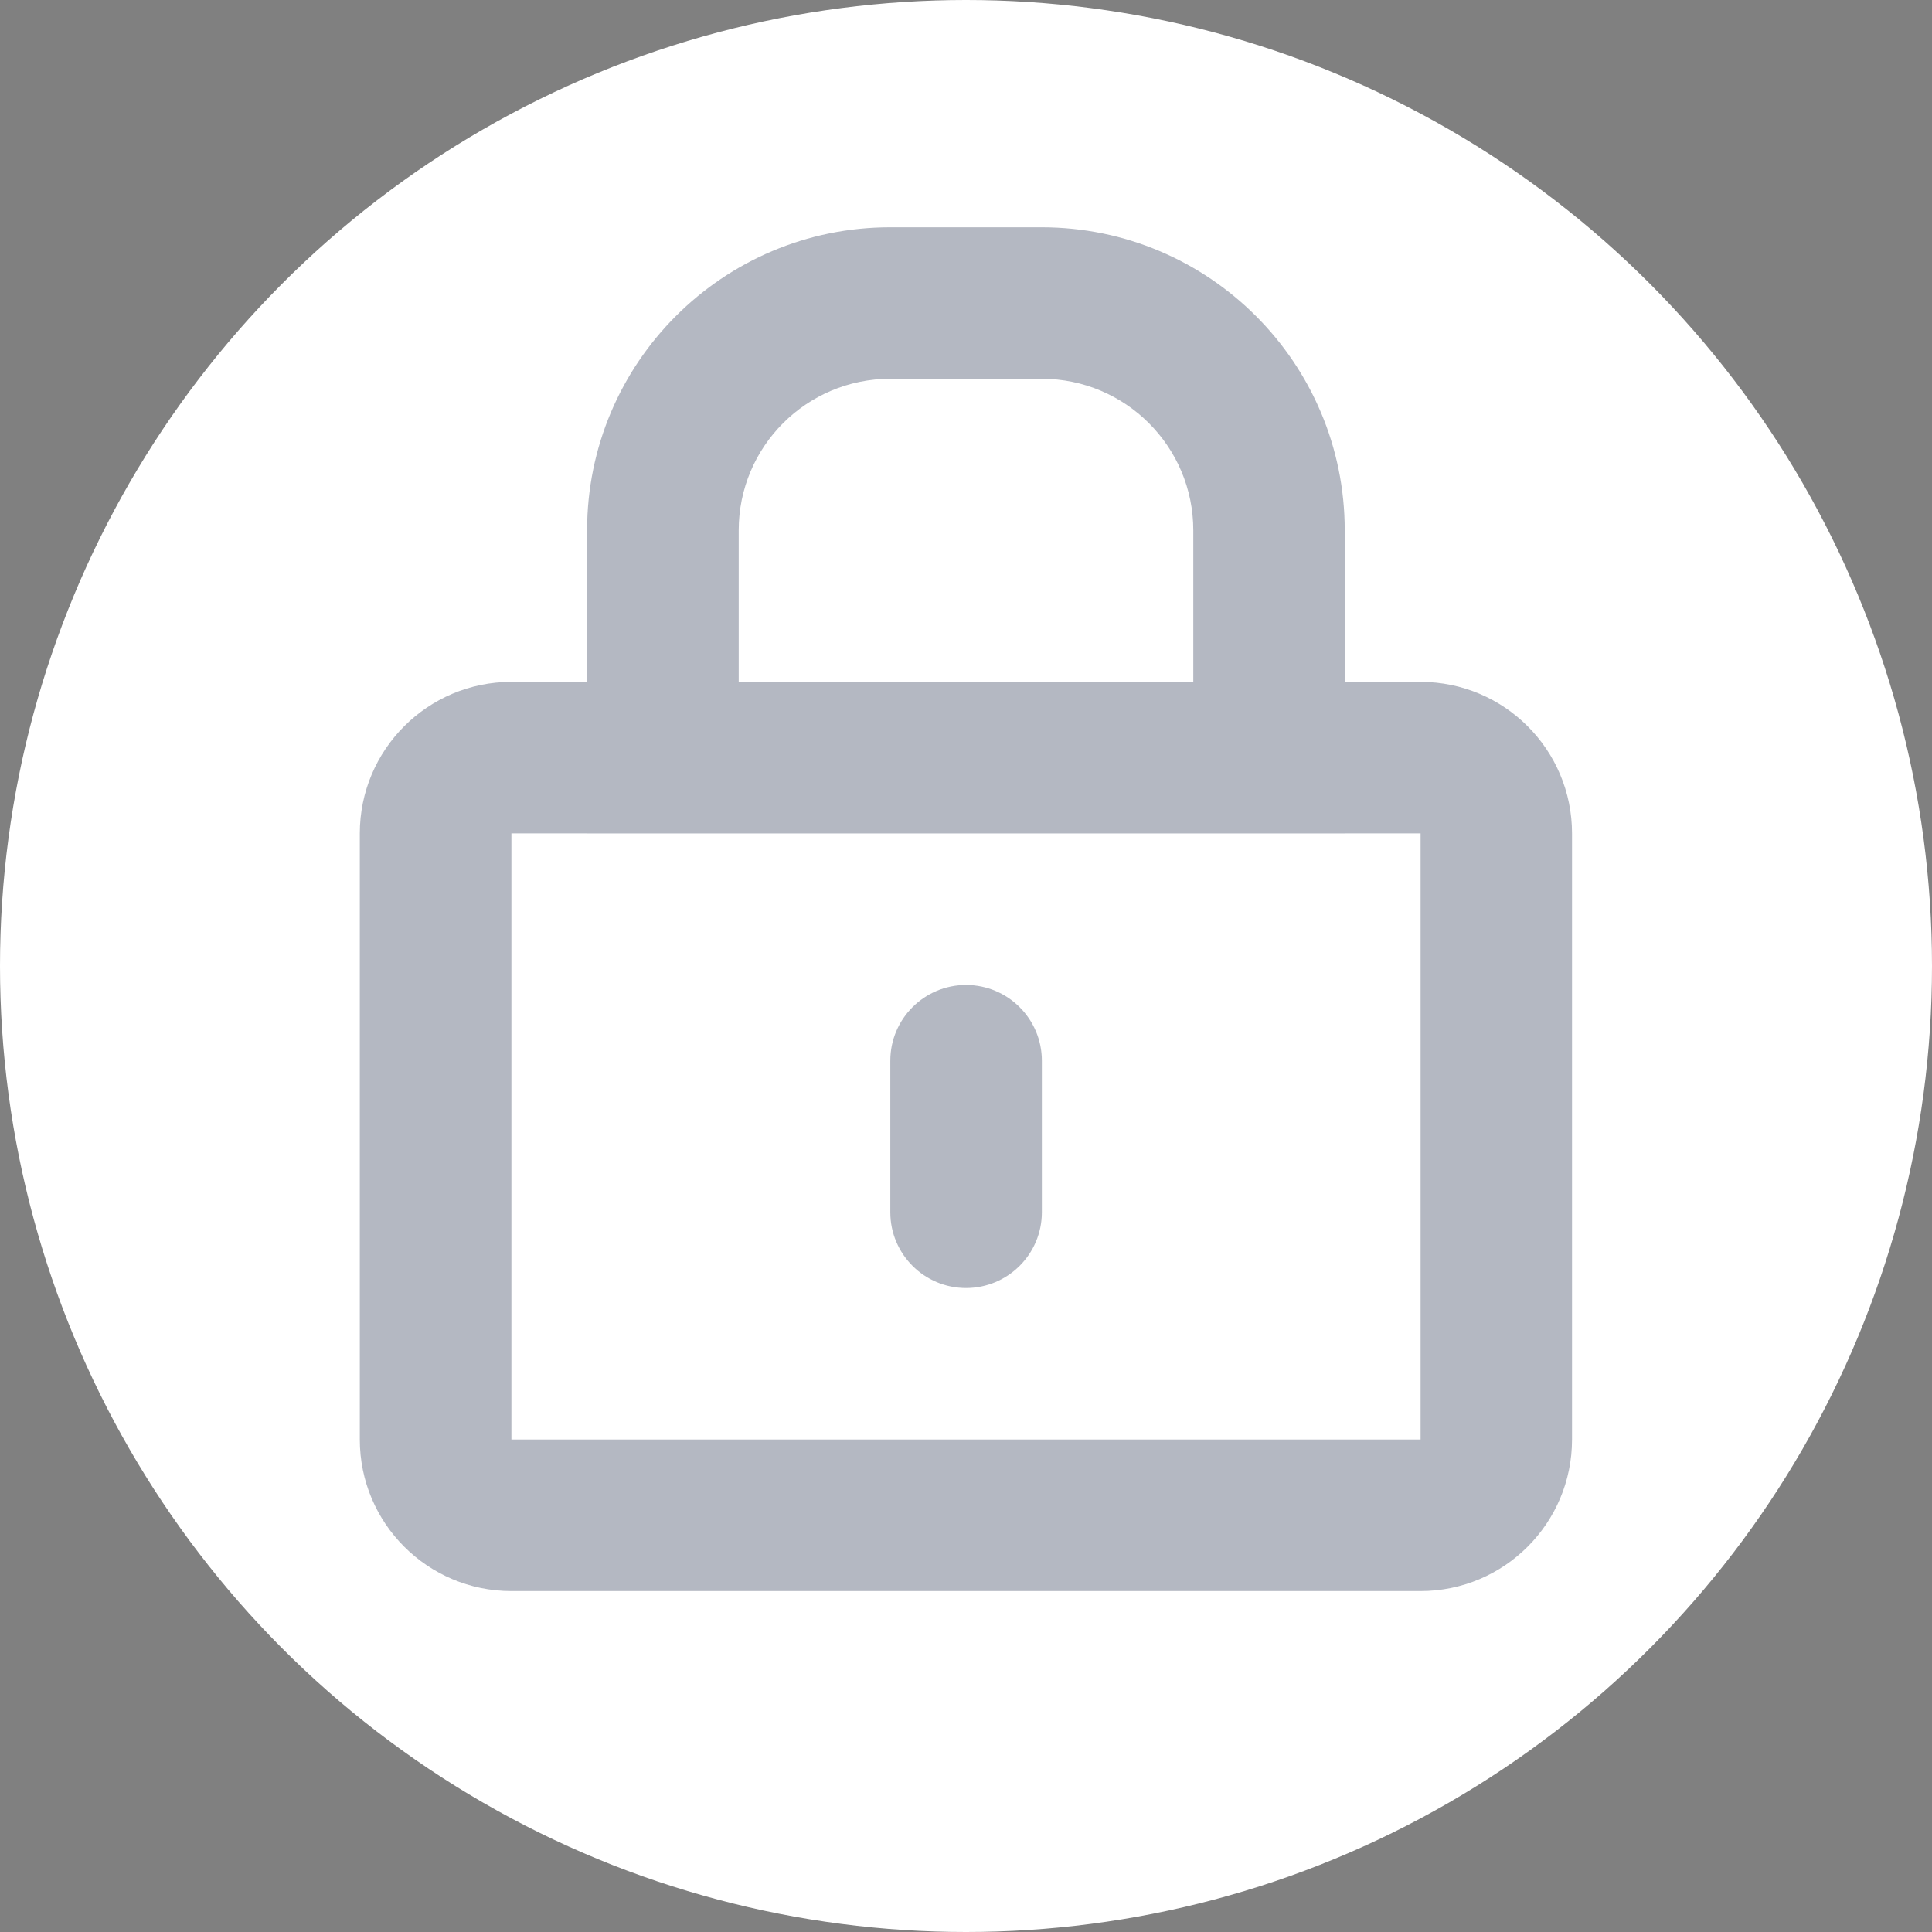 <svg width="34" height="34" viewBox="0 0 34 34" fill="none" xmlns="http://www.w3.org/2000/svg">
<rect x="0" y="0" width="34" height="34" fill="#808080" stroke="none"/>
<circle cx="17" cy="17" r="17" fill="white"/>
<path d="M18.332 4C21.277 4 23.665 6.388 23.665 9.333V12H24.999C26.472 12 27.665 13.194 27.665 14.667V25.333C27.665 26.806 26.472 28 24.999 28H8.999C7.526 28 6.332 26.806 6.332 25.333V14.667C6.332 13.194 7.526 12 8.999 12H10.332V9.333C10.332 6.388 12.72 4 15.665 4H18.332ZM9 25.333H25V14.666H23.665V14.667H10.332V14.666H9V25.333ZM17.001 17.334C17.737 17.334 18.335 17.931 18.335 18.667V21.334C18.335 22.07 17.737 22.667 17.001 22.667C16.265 22.667 15.668 22.07 15.668 21.334V18.667C15.668 17.931 16.265 17.334 17.001 17.334ZM15.667 6.666C14.194 6.666 13 7.86 13 9.333V11.999H21V9.333C21 7.86 19.806 6.666 18.333 6.666H15.667Z" fill="#051235" fill-opacity="0.3"/>
</svg>
